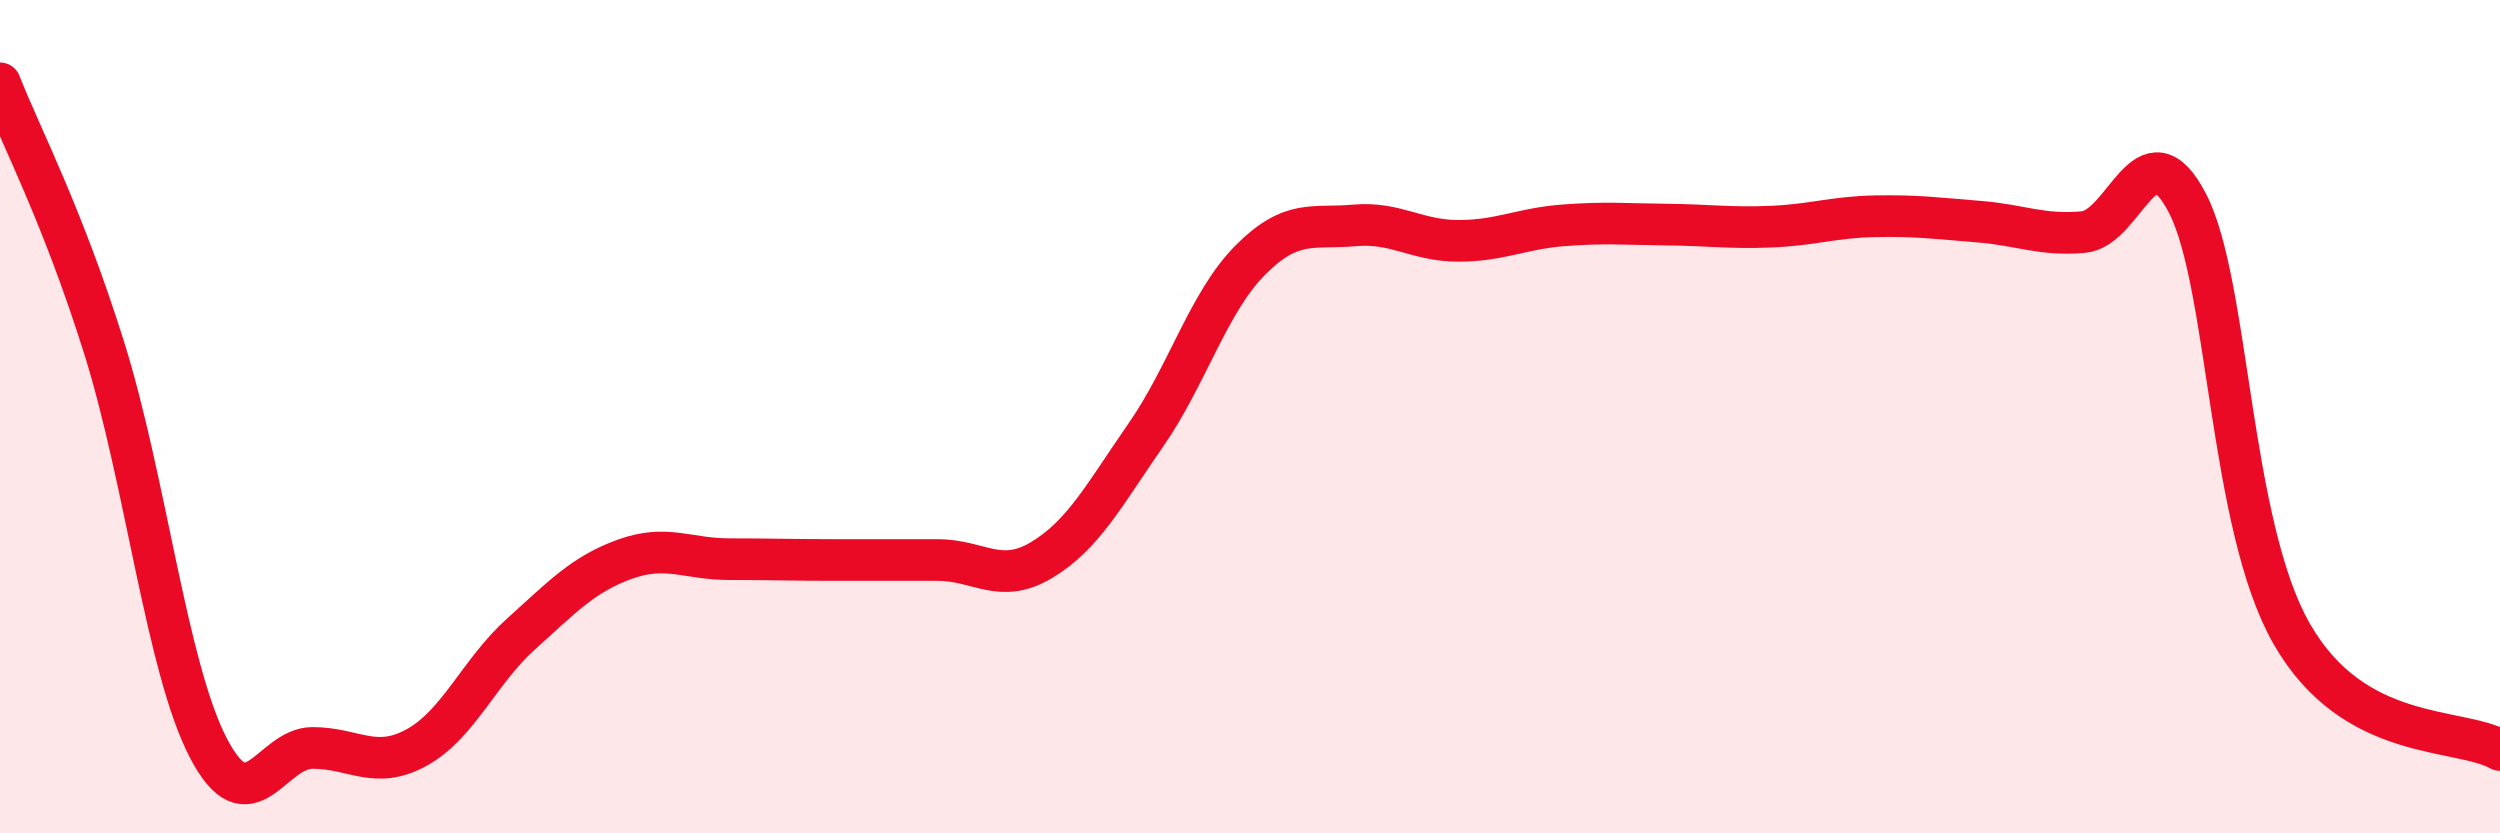 
    <svg width="60" height="20" viewBox="0 0 60 20" xmlns="http://www.w3.org/2000/svg">
      <path
        d="M 0,2 C 0.5,3.27 1.5,5.16 2.5,8.35 C 3.5,11.54 4,16.03 5,17.95 C 6,19.87 6.5,17.95 7.5,17.95 C 8.5,17.95 9,18.49 10,17.94 C 11,17.39 11.5,16.12 12.5,15.22 C 13.5,14.32 14,13.78 15,13.42 C 16,13.06 16.5,13.42 17.5,13.42 C 18.5,13.42 19,13.44 20,13.44 C 21,13.44 21.5,13.44 22.5,13.44 C 23.5,13.44 24,14.04 25,13.44 C 26,12.84 26.5,11.88 27.5,10.44 C 28.5,9 29,7.26 30,6.25 C 31,5.24 31.5,5.5 32.5,5.41 C 33.5,5.32 34,5.78 35,5.78 C 36,5.78 36.5,5.49 37.5,5.41 C 38.5,5.33 39,5.38 40,5.39 C 41,5.4 41.5,5.48 42.5,5.44 C 43.5,5.4 44,5.21 45,5.19 C 46,5.17 46.5,5.24 47.5,5.32 C 48.5,5.4 49,5.66 50,5.57 C 51,5.48 51.5,2.95 52.5,4.88 C 53.5,6.81 53.5,12.59 55,15.21 C 56.5,17.83 59,17.44 60,18L60 20L0 20Z"
        fill="#EB0A25"
        opacity="0.1"
        stroke-linecap="round"
        stroke-linejoin="round"
      />
      <path
        d="M 0,2 C 0.5,3.27 1.5,5.16 2.5,8.35 C 3.5,11.54 4,16.03 5,17.95 C 6,19.87 6.5,17.95 7.5,17.95 C 8.5,17.95 9,18.49 10,17.94 C 11,17.39 11.5,16.12 12.5,15.22 C 13.5,14.32 14,13.78 15,13.42 C 16,13.06 16.5,13.42 17.5,13.42 C 18.5,13.42 19,13.44 20,13.44 C 21,13.44 21.5,13.44 22.5,13.44 C 23.5,13.44 24,14.04 25,13.44 C 26,12.84 26.5,11.88 27.5,10.44 C 28.5,9 29,7.26 30,6.25 C 31,5.24 31.5,5.5 32.5,5.41 C 33.5,5.32 34,5.78 35,5.78 C 36,5.78 36.5,5.49 37.5,5.41 C 38.5,5.33 39,5.38 40,5.39 C 41,5.4 41.5,5.48 42.5,5.44 C 43.5,5.4 44,5.21 45,5.19 C 46,5.17 46.5,5.24 47.5,5.32 C 48.5,5.4 49,5.66 50,5.57 C 51,5.48 51.5,2.95 52.5,4.88 C 53.5,6.81 53.5,12.59 55,15.21 C 56.5,17.83 59,17.44 60,18"
        stroke="#EB0A25"
        stroke-width="1"
        fill="none"
        stroke-linecap="round"
        stroke-linejoin="round"
      />
    </svg>
  